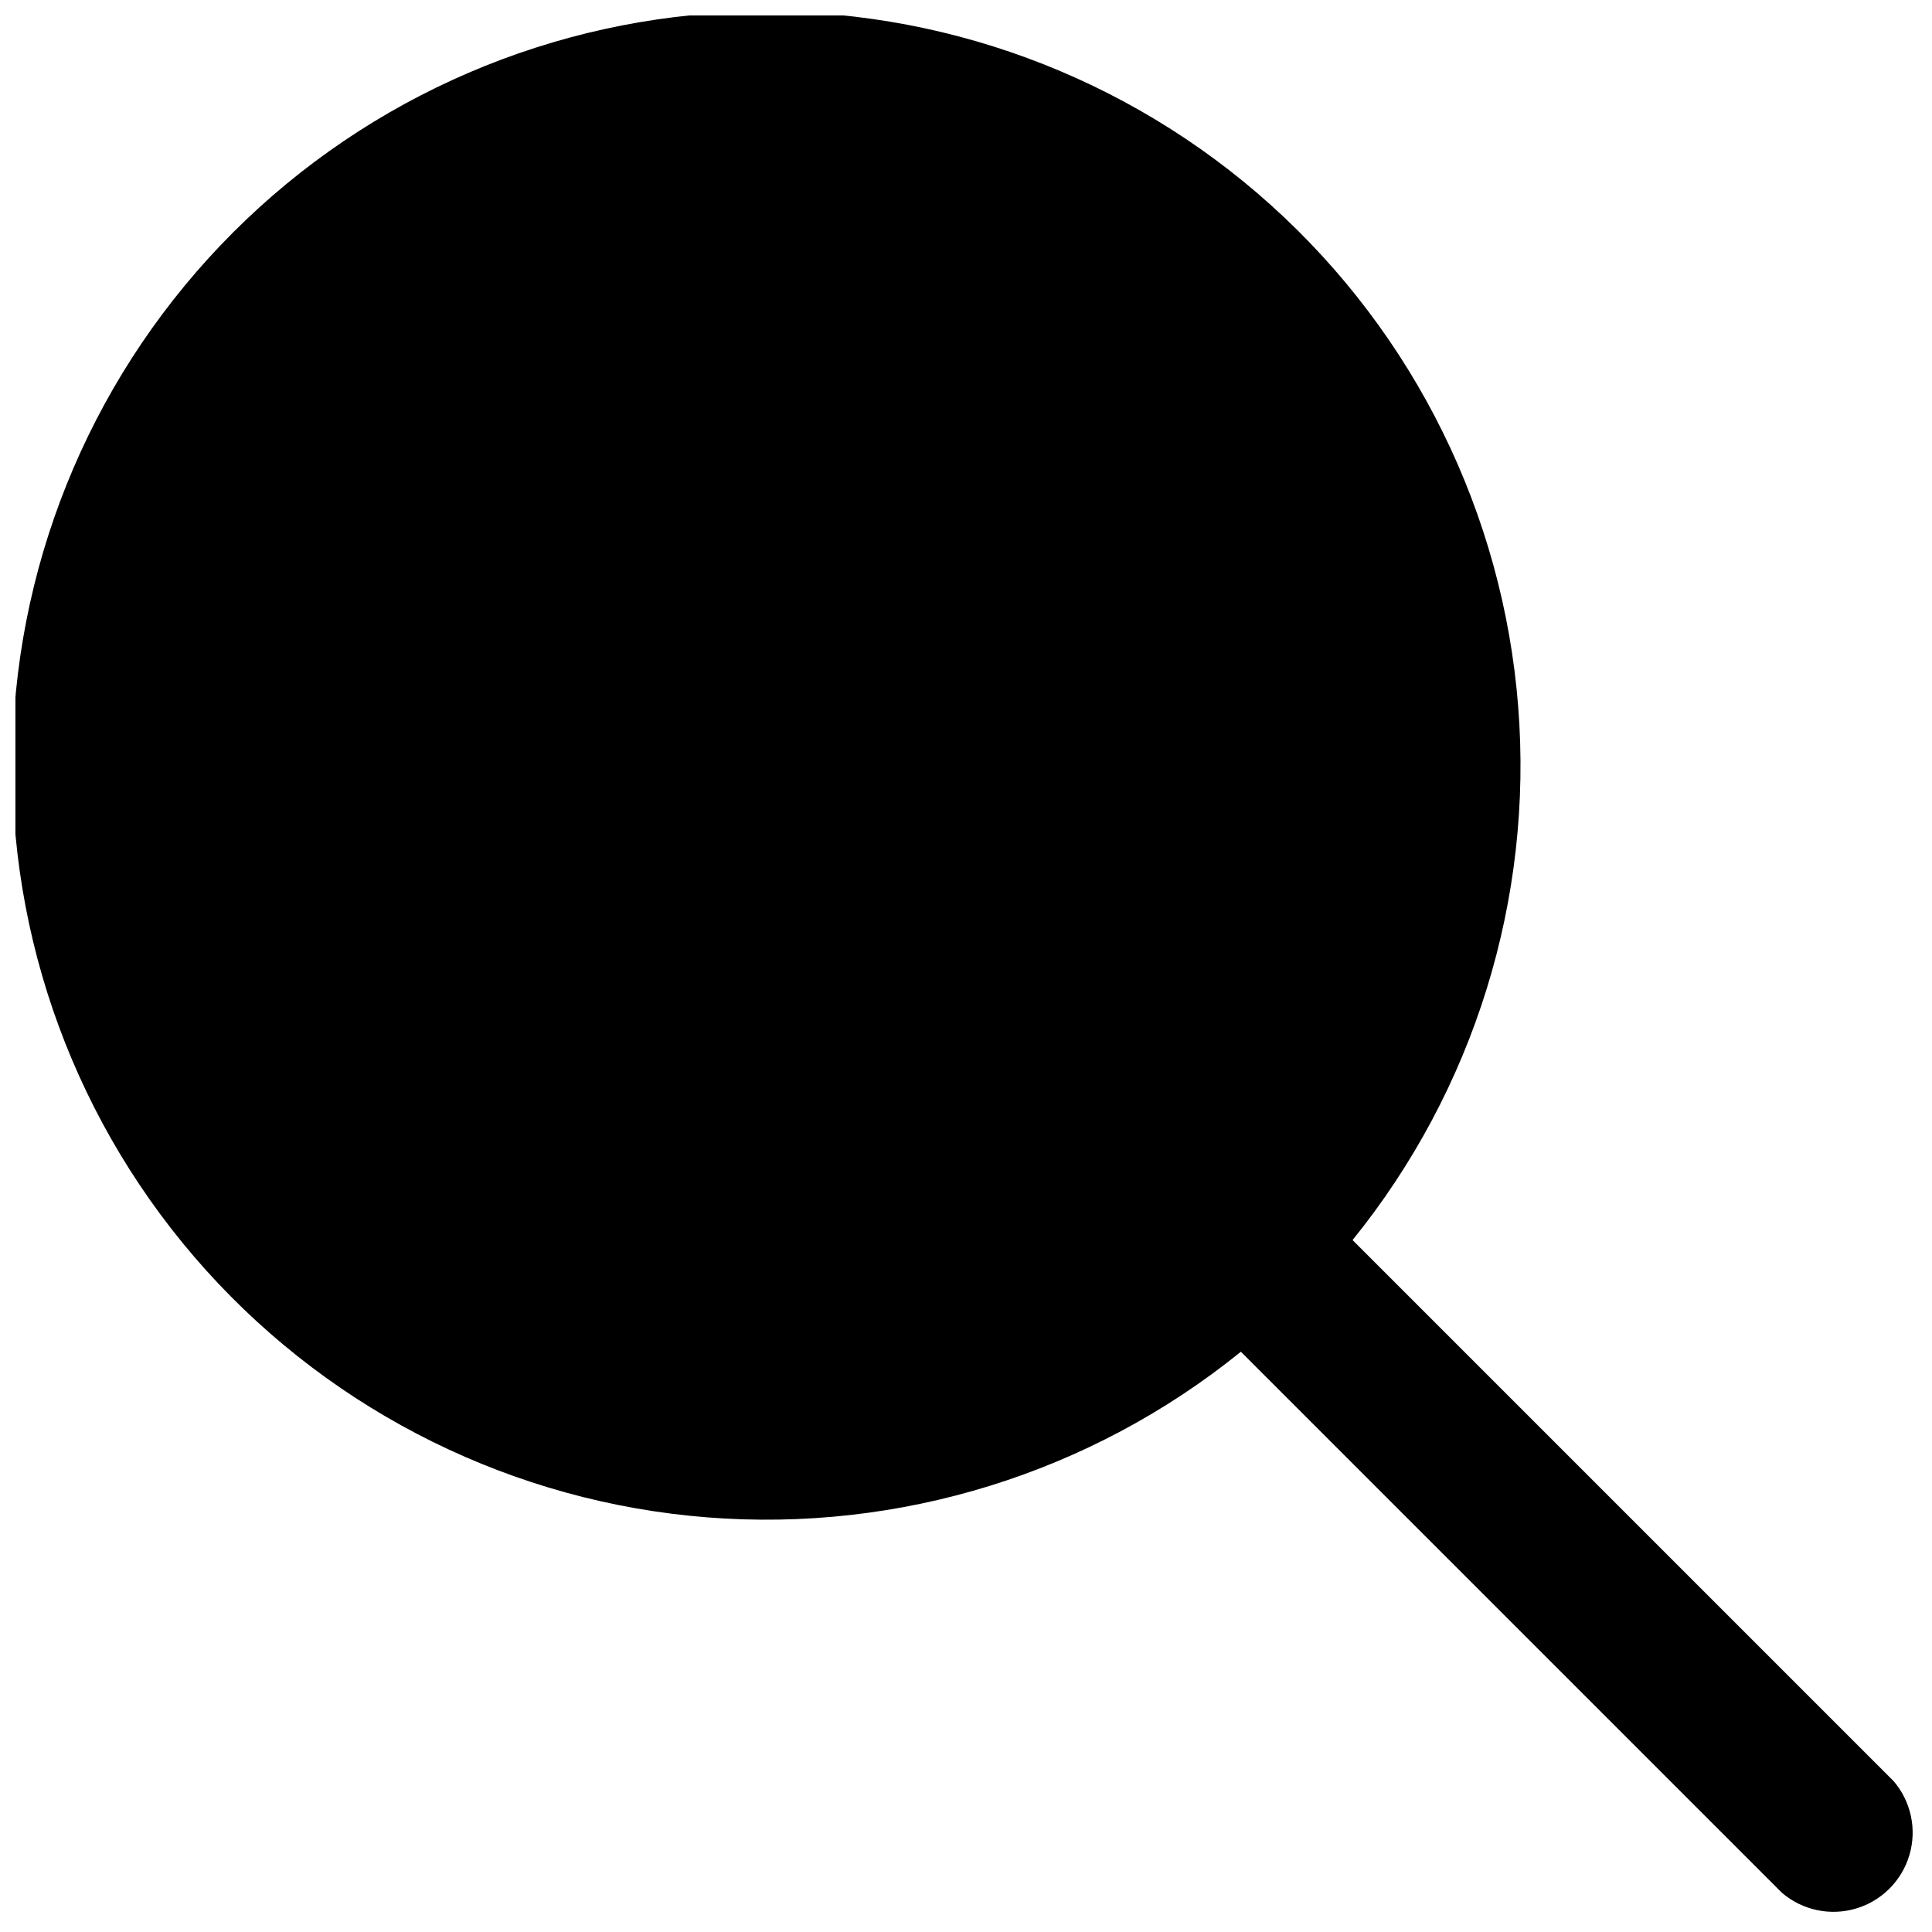 <?xml version="1.0" encoding="UTF-8"?>
<!-- Uploaded to: ICON Repo, www.svgrepo.com, Generator: ICON Repo Mixer Tools -->
<svg width="800px" height="800px" version="1.1" viewBox="144 144 512 512" xmlns="http://www.w3.org/2000/svg">
 <defs>
  <clipPath id="a">
   <path d="m148.09 148.09h502.91v502.91h-502.91z"/>
  </clipPath>
 </defs>
 <g clip-path="url(#a)">
  <path d="m645.82 616.01-143.38-143.38c32.203-39.789 47.914-90.418 43.891-141.45-4.023-51.031-27.477-98.57-65.52-132.82-38.043-34.25-87.777-52.594-138.95-51.25-51.168 1.344-99.875 22.27-136.07 58.465-36.195 36.195-57.121 84.898-58.461 136.07-1.344 51.168 17 100.9 51.246 138.95 34.25 38.047 81.789 61.496 132.82 65.52 51.031 4.023 101.66-11.688 141.45-43.891l143.38 143.38c5.406 4.629 12.785 6.203 19.609 4.188 6.824-2.019 12.16-7.356 14.176-14.18 2.019-6.82 0.445-14.203-4.184-19.605z"/>
 </g>
</svg>